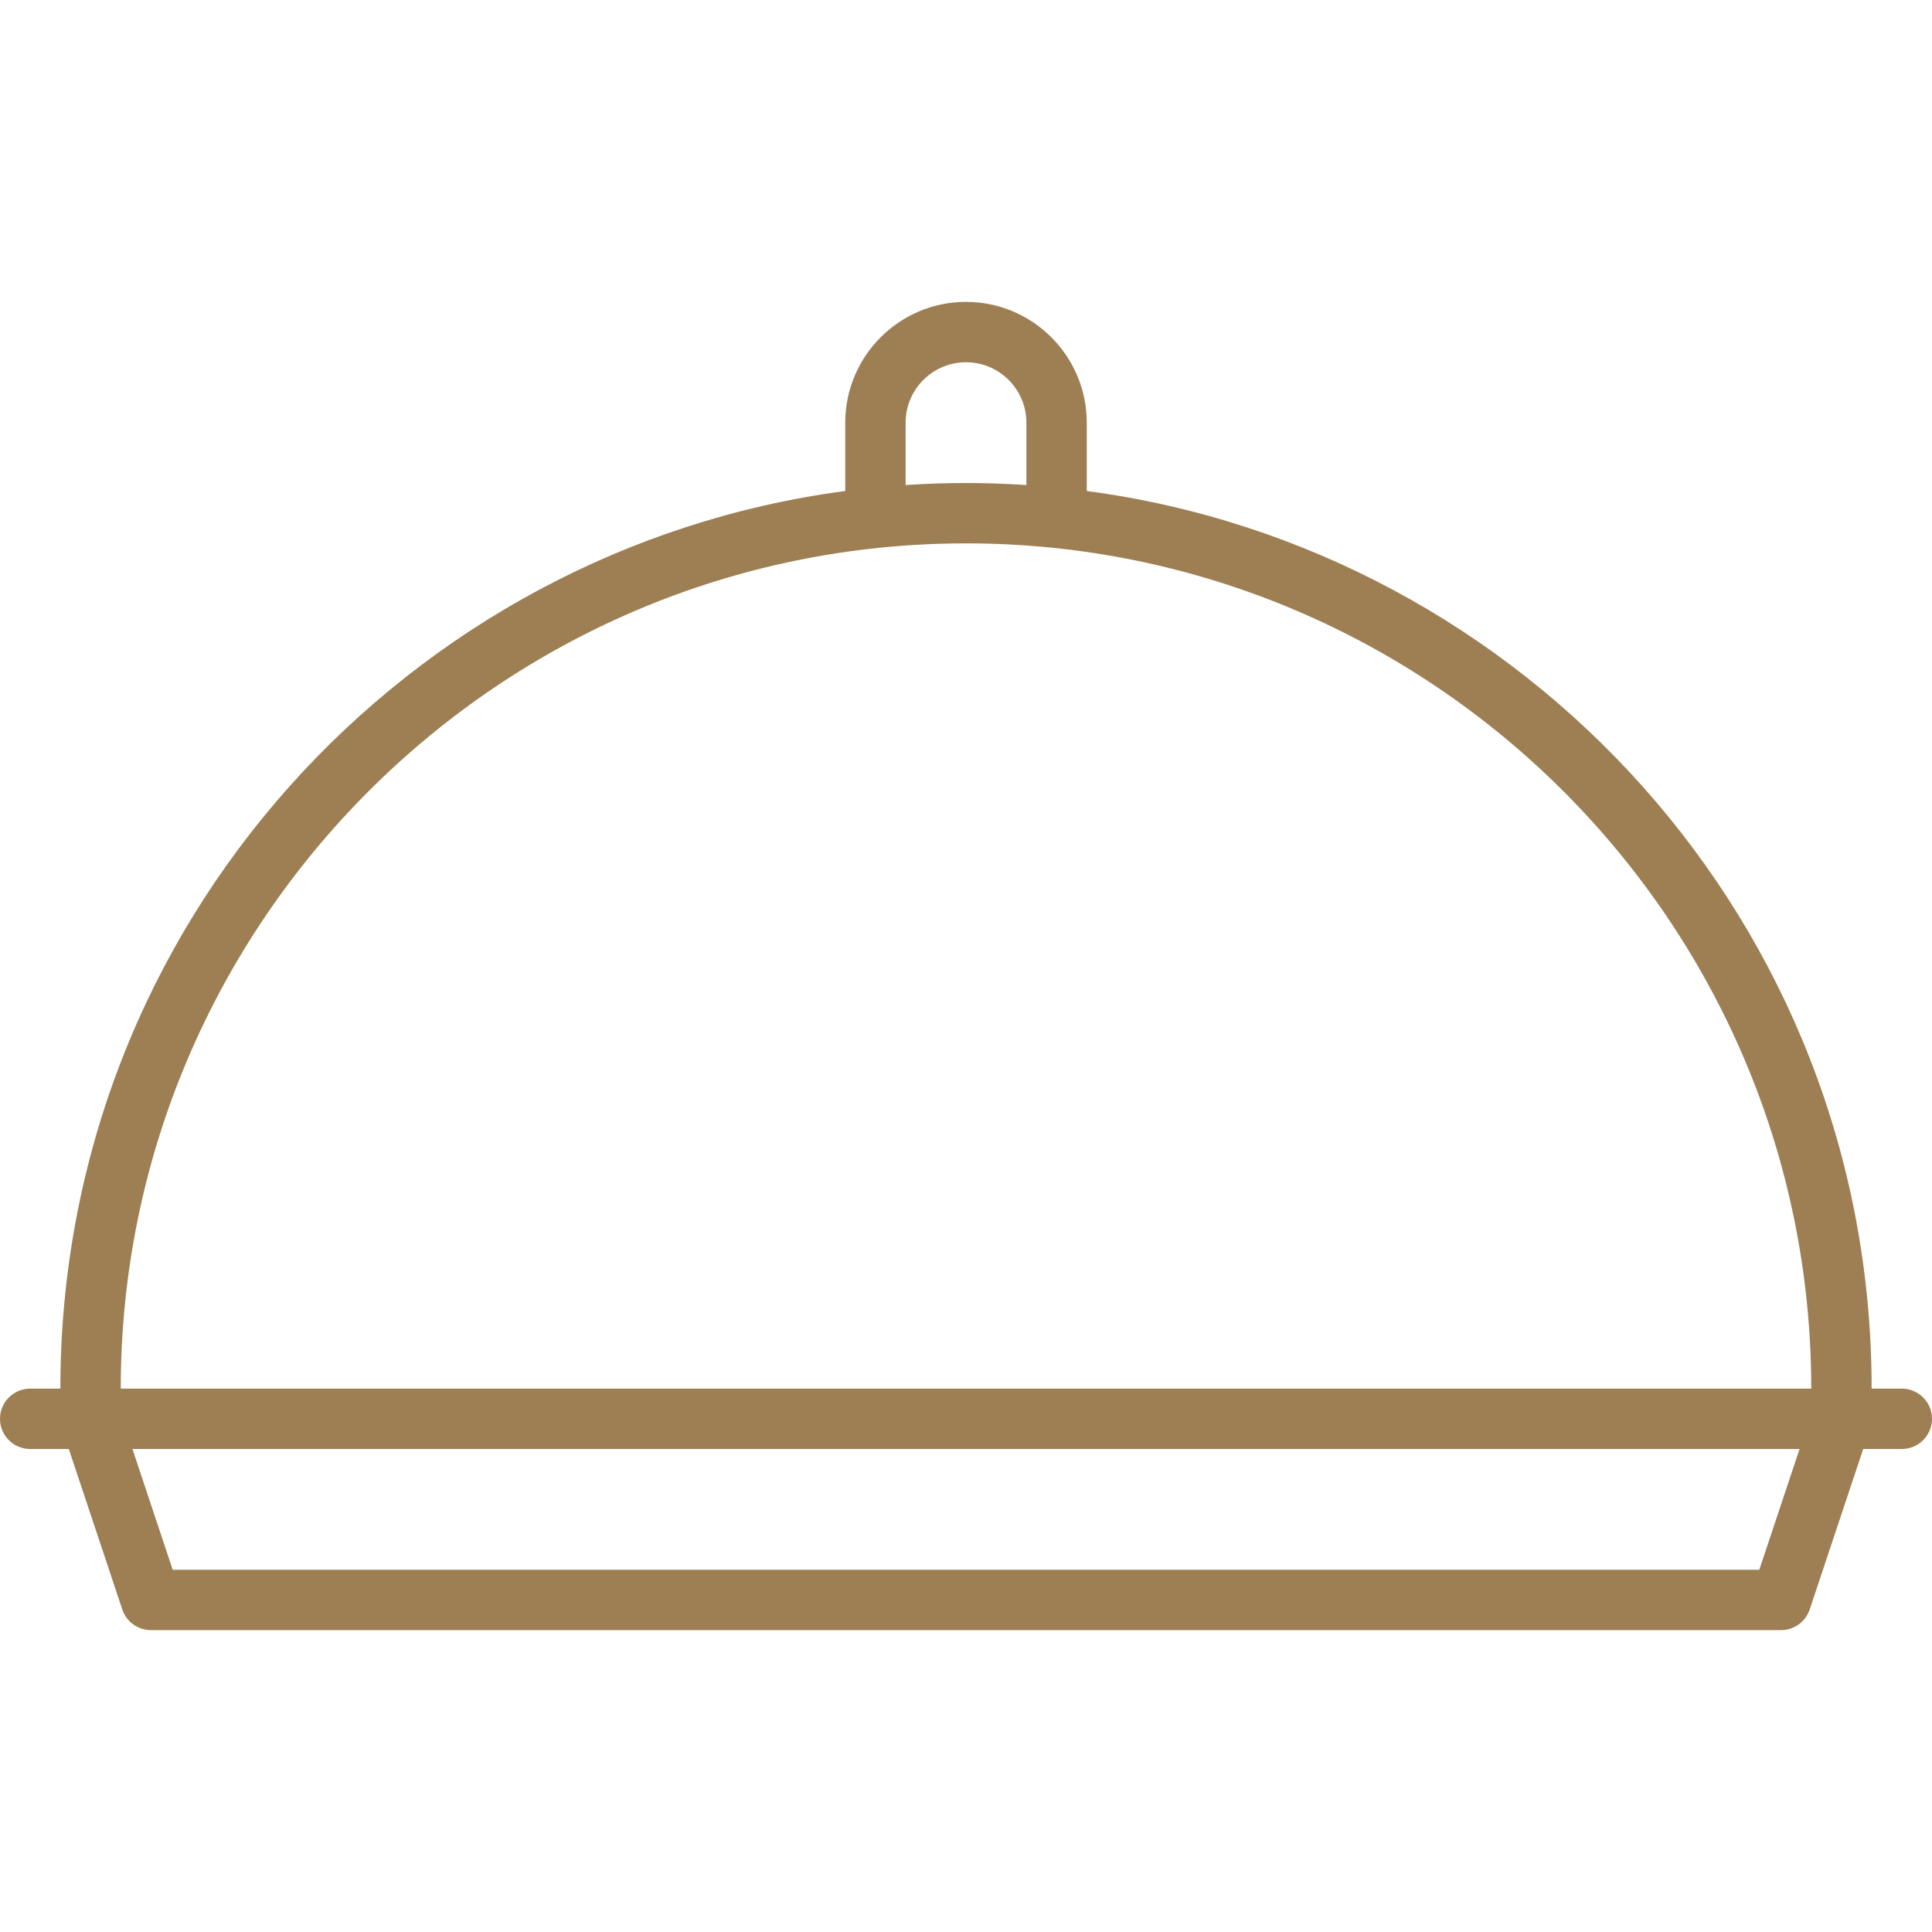 <?xml version="1.0"?>
<svg xmlns="http://www.w3.org/2000/svg" xmlns:xlink="http://www.w3.org/1999/xlink" xmlns:svgjs="http://svgjs.com/svgjs" version="1.1" width="512" height="512" x="0" y="0" viewBox="0 0 512 512" style="enable-background:new 0 0 512 512" xml:space="preserve" class=""><g><path xmlns="http://www.w3.org/2000/svg" d="m504 368h-8c0-123.588-92.435-222.578-208-237.882v-18.118c0-17.645-14.355-32-32-32s-32 14.355-32 32v18.118c-115.534 15.3-208 114.285-208 237.882h-8c-4.418 0-8 3.582-8 8s3.582 8 8 8h10.234l14.177 42.53c1.089 3.266 4.146 5.47 7.589 5.47h432c3.443 0 6.5-2.204 7.589-5.47l14.177-42.53h10.234c4.418 0 8-3.582 8-8s-3.582-8-8-8zm-264-256c0-8.822 7.178-16 16-16s16 7.178 16 16v16.537c-10.936-.715-21.047-.716-32 0zm16 32c123.514 0 224 100.486 224 224h-448c0-123.514 100.486-224 224-224zm210.234 272h-420.468l-10.666-32h441.8z" fill="#9d7f53" data-original="#000000" style="" class=""/></g></svg>
